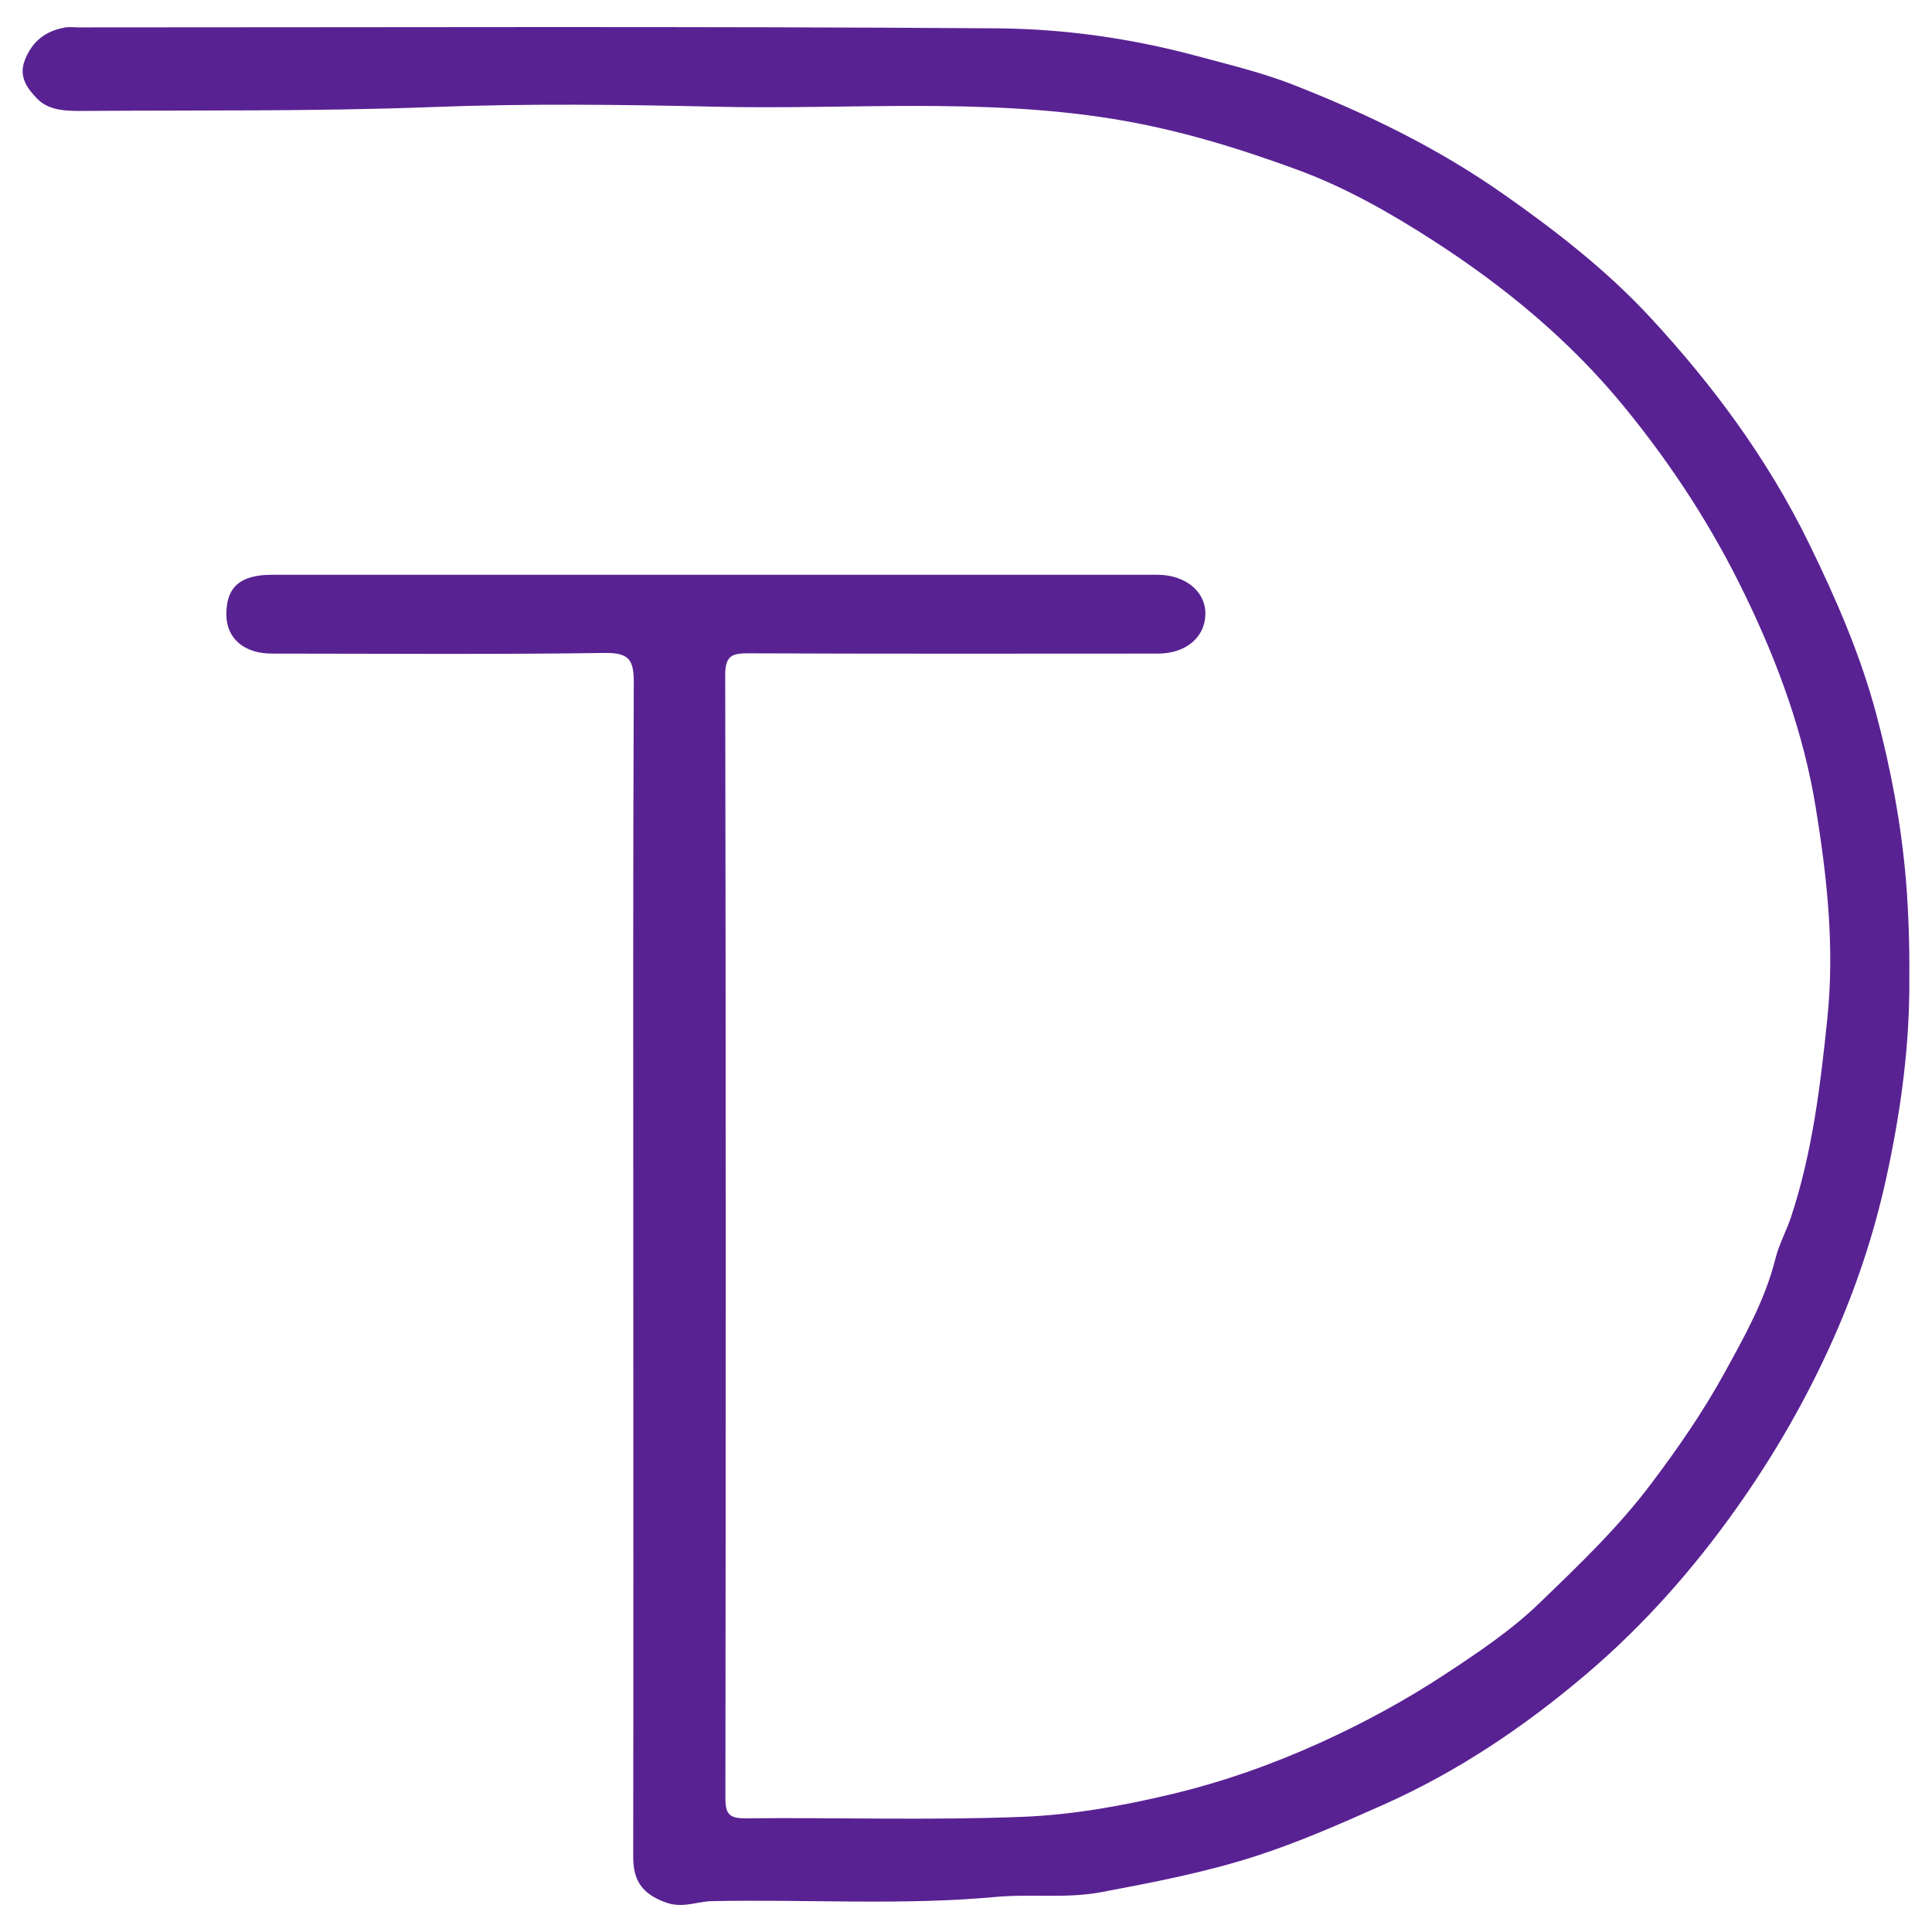 <?xml version="1.0" encoding="utf-8"?>
<!-- Generator: Adobe Illustrator 28.1.0, SVG Export Plug-In . SVG Version: 6.00 Build 0)  -->
<svg version="1.1" id="Camada_1" xmlns="http://www.w3.org/2000/svg" xmlns:xlink="http://www.w3.org/1999/xlink" x="0px" y="0px"
	 viewBox="0 0 512 512" style="enable-background:new 0 0 512 512;" xml:space="preserve">
<style type="text/css">
	.st0{fill:#592293;}
</style>
<path class="st0" d="M167.83,335.38c0-51.42-0.1-102.84,0.13-154.26c0.03-6.1-1.07-8.18-7.72-8.08c-29.38,0.42-58.8,0.18-88.22,0.17
	c-7.27,0-11.95-3.97-12.03-10.19c-0.1-7.38,3.63-10.7,12.08-10.7c78.22,0,156.42,0,234.65,0c7.5,0,12.92,4.54,12.72,10.61
	c-0.2,6.09-5.26,10.26-12.54,10.28c-36.15,0.02-72.29,0.07-108.44-0.07c-4.33-0.02-6.27,0.47-6.27,5.75
	c0.18,99.15,0.17,198.3,0.05,297.46c0,4.14,0.79,5.57,5.25,5.52c24.5-0.23,49.04,0.57,73.51-0.39c13.27-0.52,26.56-2.92,39.61-6.04
	c13.54-3.24,26.64-7.88,39.21-13.58c11.5-5.21,22.68-11.27,33.33-18.29c8.71-5.73,17.5-11.64,24.82-18.73
	c10.35-9.99,20.84-19.98,29.63-31.67c7.07-9.39,13.77-19.06,19.35-29.24c5.3-9.64,10.83-19.43,13.55-30.36
	c0.97-3.86,2.92-7.34,4.18-11.15c5.63-17.1,7.74-34.64,9.58-52.48c1.97-19.03-0.08-37.64-3.09-56.06
	c-3.16-19.38-9.84-37.82-18.5-55.75c-8.74-18.19-19.52-34.77-32.19-50.26c-14.36-17.57-31.61-31.82-50.61-44.08
	c-11.37-7.33-23.23-14.07-35.73-18.68c-15.93-5.87-32.19-10.86-49.27-13.61c-35.05-5.65-70.16-2.41-105.23-3.22
	c-24.9-0.57-49.86-0.87-74.73,0.08c-31.17,1.19-62.33,0.82-93.48,1.04c-4.25,0.03-8.71-0.18-11.7-3.37
	c-2.51-2.63-4.91-5.75-3.09-10.26c2.02-5,5.55-7.58,10.58-8.48c1.19-0.22,2.44-0.03,3.68-0.03c81.08,0,162.14-0.32,243.22,0.25
	c17.73,0.13,35.53,2.62,52.9,7.29c8.64,2.33,17.37,4.41,25.69,7.66c19.52,7.65,38.24,16.73,55.56,28.87
	c14.02,9.82,27.44,20.25,39.06,32.78c16.7,18.04,31.17,37.62,42.07,59.9c7.2,14.74,13.71,29.69,17.9,45.49
	c3.79,14.3,6.54,28.85,7.79,43.72c0.82,9.79,0.99,19.52,0.9,29.26c-0.17,16.95-2.57,33.67-6.23,50.23
	c-3.19,14.45-7.86,28.45-13.81,41.86c-7,15.78-15.59,30.76-25.64,44.95c-11.53,16.3-24.7,31.18-39.75,43.99
	c-16.3,13.88-34.05,25.9-53.85,34.72c-11.27,5.01-22.46,9.98-34.21,13.75c-13.34,4.28-26.99,6.89-40.71,9.47
	c-9.29,1.74-18.65,0.4-27.91,1.26c-25.04,2.3-50.09,0.59-75.15,1.11c-4.09,0.08-7.84,2.01-12.4,0.32
	c-6.12-2.26-8.54-5.72-8.52-12.07C167.88,439.86,167.83,387.62,167.83,335.38z"/>
</svg>
